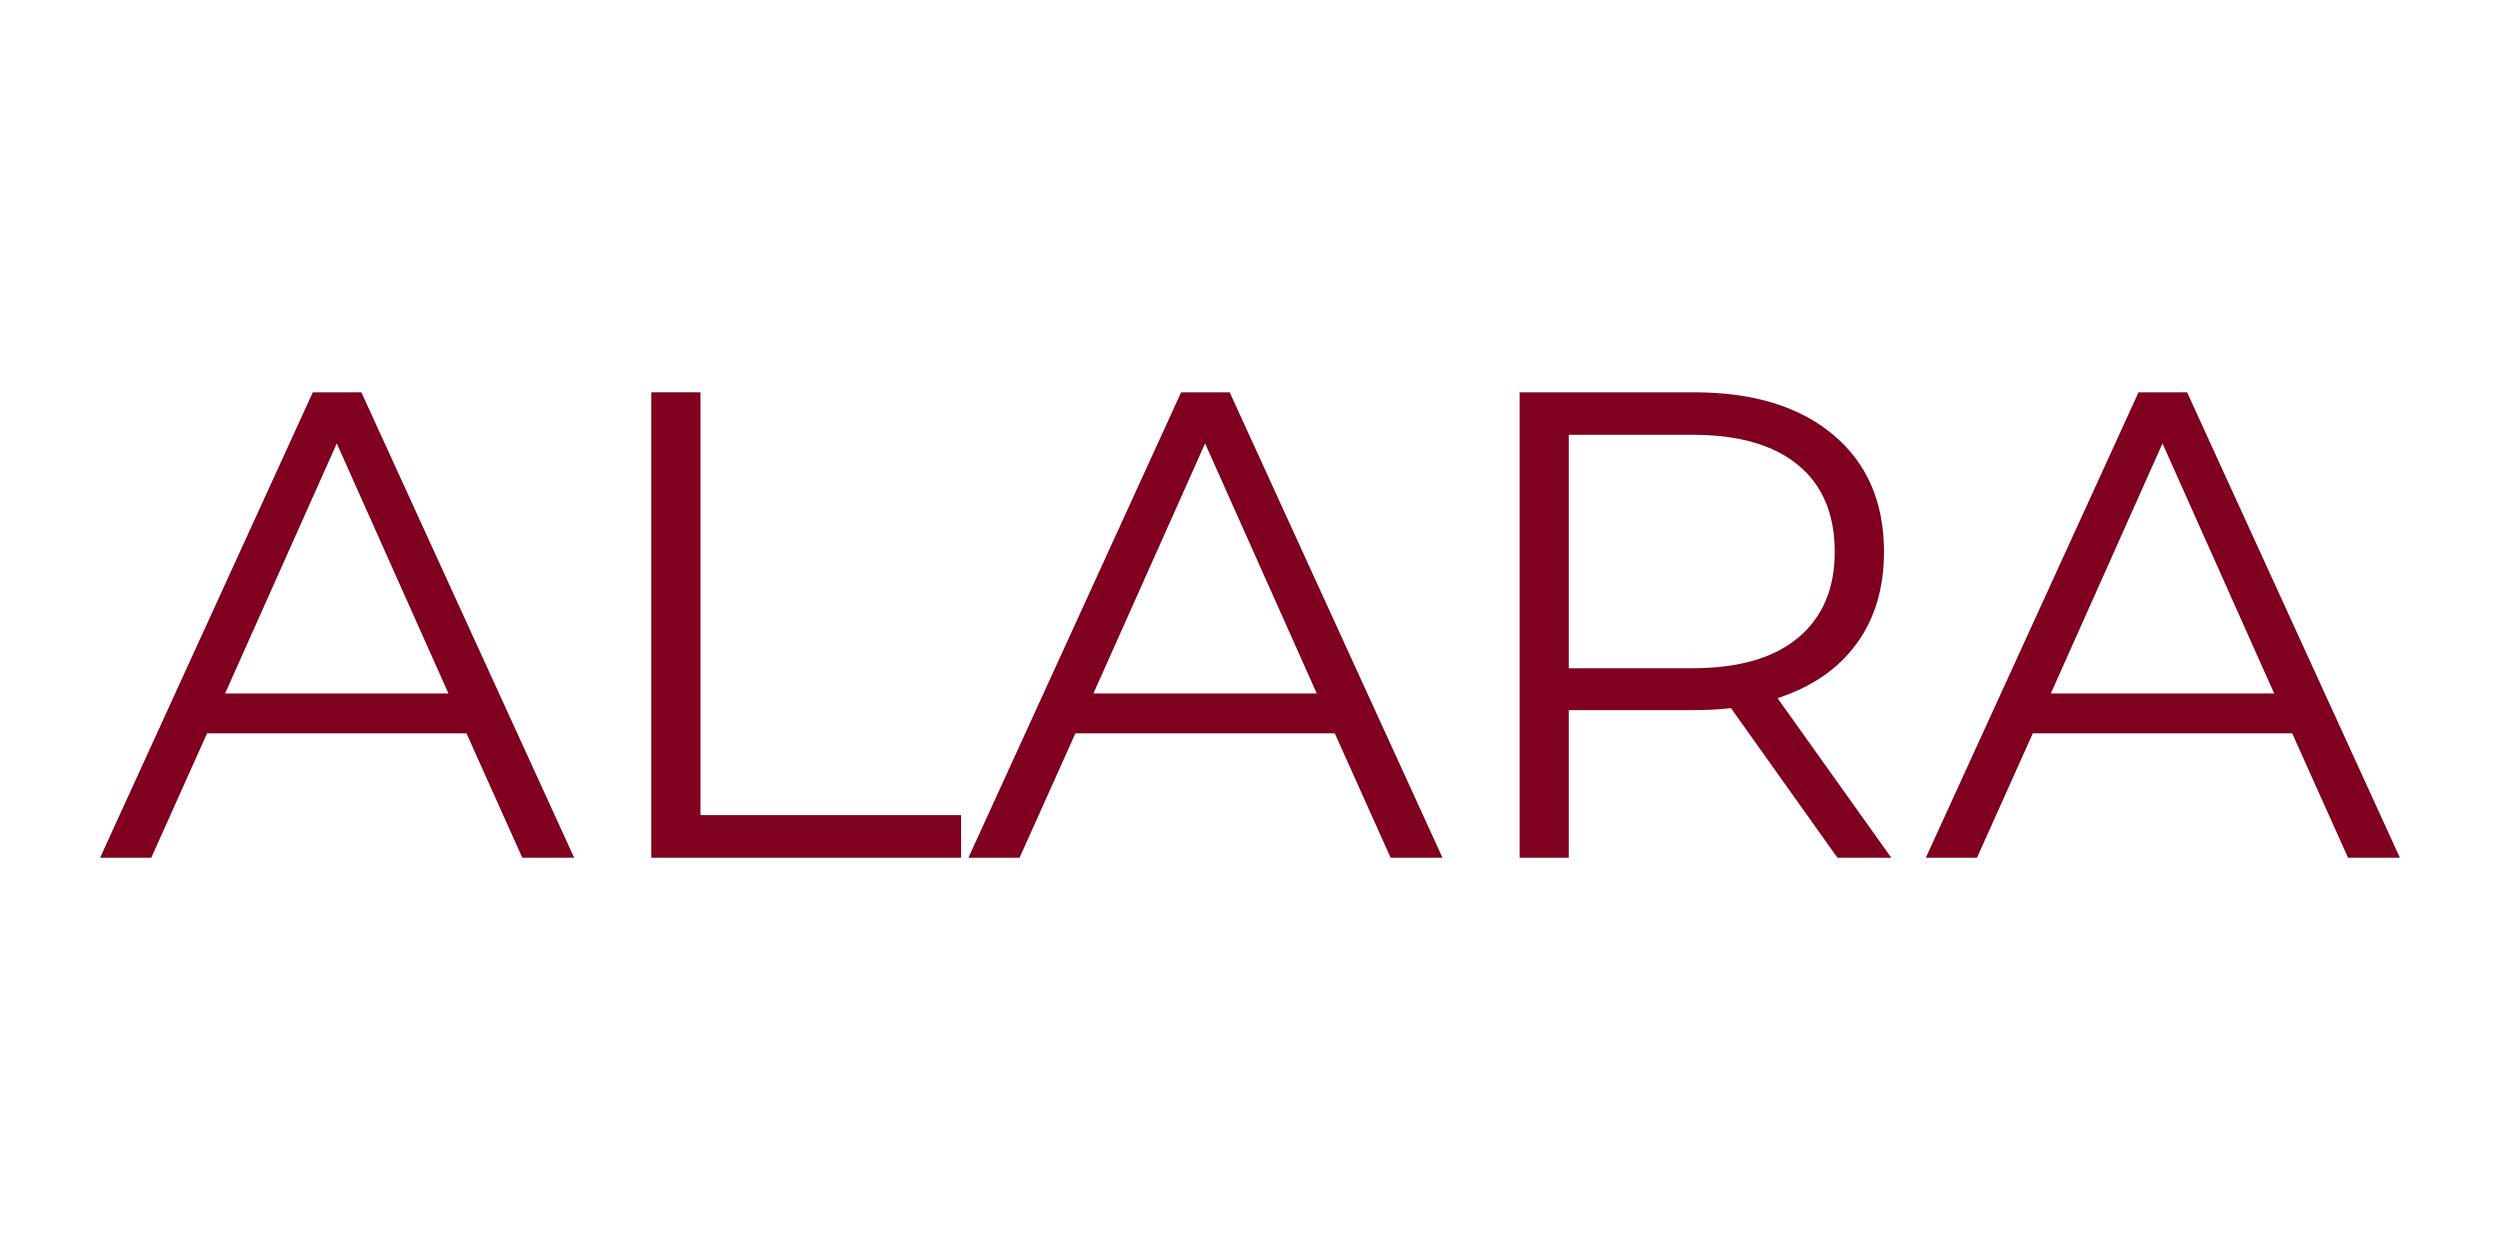 <svg version="1.0" preserveAspectRatio="xMidYMid meet" height="250" viewBox="0 0 375 187.5" zoomAndPan="magnify" width="500" xmlns:xlink="http://www.w3.org/1999/xlink" xmlns="http://www.w3.org/2000/svg"><defs><g></g></defs><g fill-opacity="1" fill="#800020"><g transform="translate(14.813, 128.657)"><g><path d="M 55.156 -18.656 L 16.25 -18.656 L 7.875 0 L 0.203 0 L 32.109 -69.812 L 39.391 -69.812 L 71.312 0 L 63.531 0 Z M 52.453 -24.641 L 35.703 -62.141 L 18.953 -24.641 Z M 52.453 -24.641"></path></g></g></g><g fill-opacity="1" fill="#800020"><g transform="translate(86.32, 128.657)"><g><path d="M 11.375 -69.812 L 18.75 -69.812 L 18.75 -6.391 L 57.844 -6.391 L 57.844 0 L 11.375 0 Z M 11.375 -69.812"></path></g></g></g><g fill-opacity="1" fill="#800020"><g transform="translate(145.061, 128.657)"><g><path d="M 55.156 -18.656 L 16.25 -18.656 L 7.875 0 L 0.203 0 L 32.109 -69.812 L 39.391 -69.812 L 71.312 0 L 63.531 0 Z M 52.453 -24.641 L 35.703 -62.141 L 18.953 -24.641 Z M 52.453 -24.641"></path></g></g></g><g fill-opacity="1" fill="#800020"><g transform="translate(216.567, 128.657)"><g><path d="M 59.047 0 L 43.078 -22.438 C 41.285 -22.238 39.426 -22.141 37.5 -22.141 L 18.75 -22.141 L 18.75 0 L 11.375 0 L 11.375 -69.812 L 37.5 -69.812 C 46.406 -69.812 53.383 -67.68 58.438 -63.422 C 63.5 -59.172 66.031 -53.32 66.031 -45.875 C 66.031 -40.426 64.648 -35.82 61.891 -32.062 C 59.129 -28.301 55.188 -25.594 50.062 -23.938 L 67.125 0 Z M 37.297 -28.422 C 44.211 -28.422 49.5 -29.945 53.156 -33 C 56.812 -36.062 58.641 -40.352 58.641 -45.875 C 58.641 -51.531 56.812 -55.867 53.156 -58.891 C 49.5 -61.922 44.211 -63.438 37.297 -63.438 L 18.75 -63.438 L 18.75 -28.422 Z M 37.297 -28.422"></path></g></g></g><g fill-opacity="1" fill="#800020"><g transform="translate(288.672, 128.657)"><g><path d="M 55.156 -18.656 L 16.25 -18.656 L 7.875 0 L 0.203 0 L 32.109 -69.812 L 39.391 -69.812 L 71.312 0 L 63.531 0 Z M 52.453 -24.641 L 35.703 -62.141 L 18.953 -24.641 Z M 52.453 -24.641"></path></g></g></g></svg>